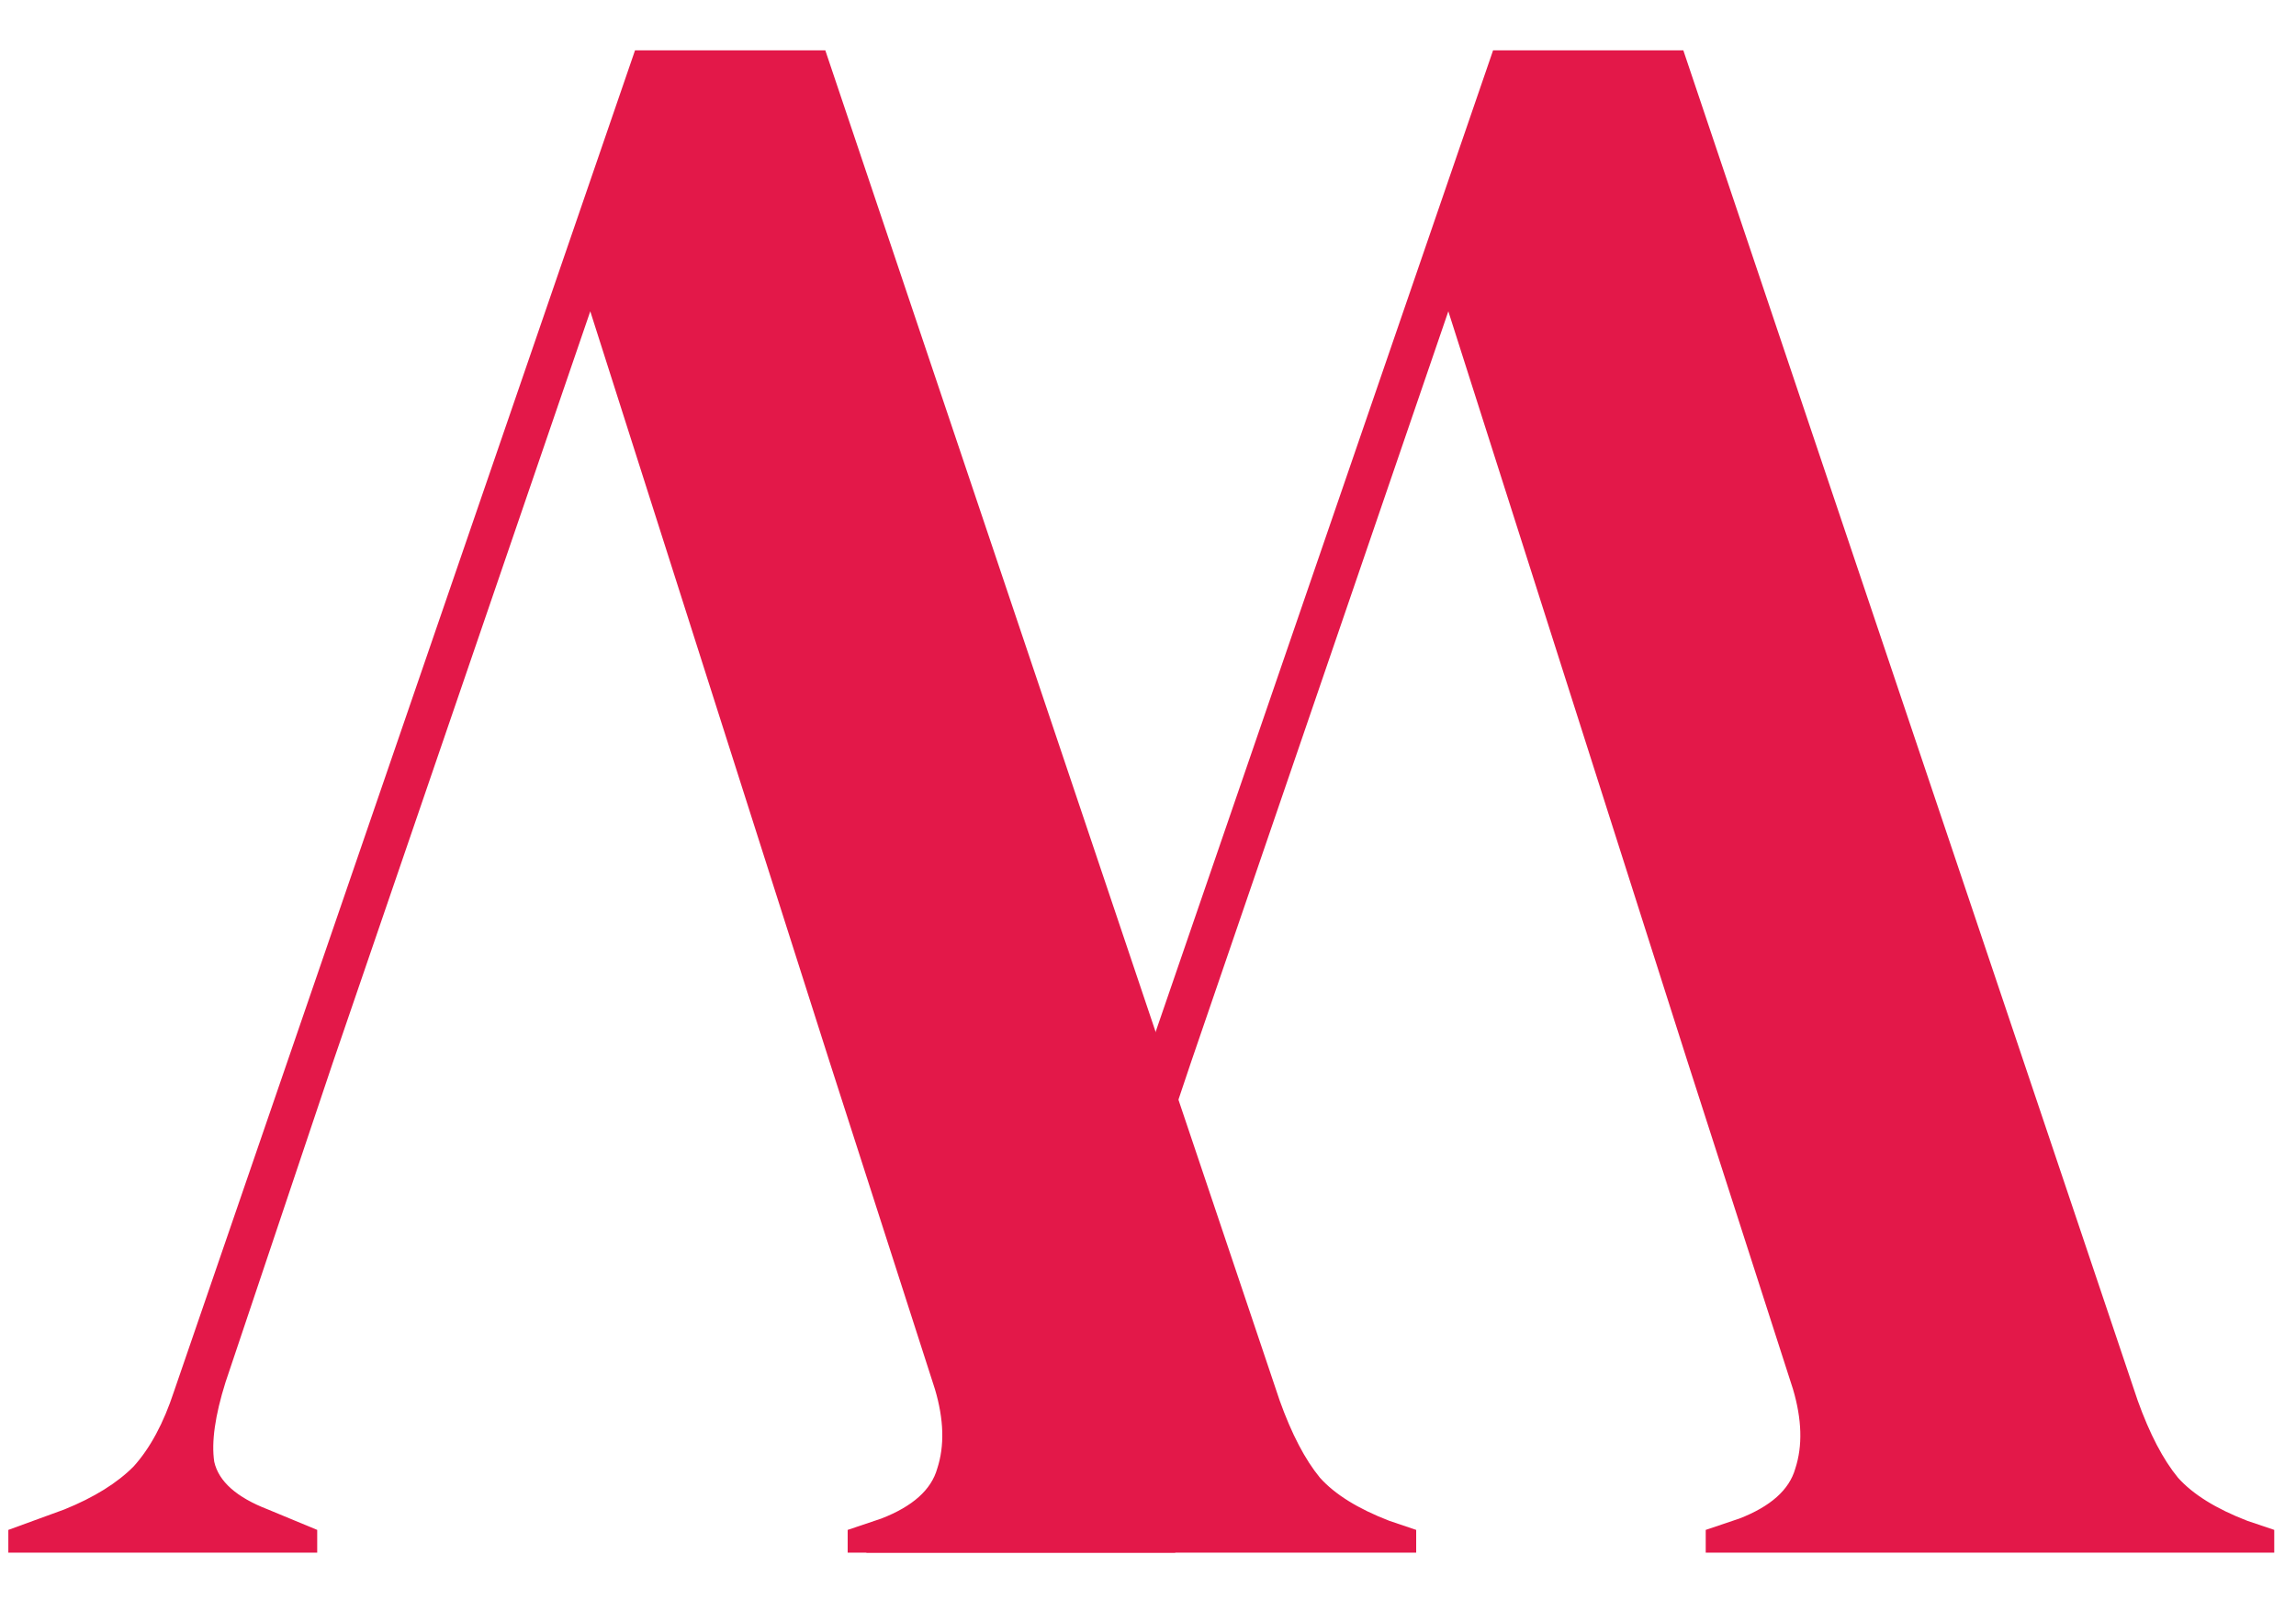 <?xml version="1.0" encoding="UTF-8"?> <svg xmlns="http://www.w3.org/2000/svg" width="57" height="40" viewBox="0 0 57 40" fill="none"><path d="M21.509 38.542V37.978L22.898 37.471C23.639 37.171 24.213 36.814 24.62 36.401C25.028 35.95 25.361 35.331 25.62 34.542L37.067 1.25H41.79L53.07 34.767C53.367 35.594 53.7 36.232 54.071 36.683C54.441 37.096 55.015 37.453 55.793 37.753L56.46 37.978V38.542H42.346V37.978L43.179 37.697C43.957 37.396 44.42 36.983 44.569 36.457C44.754 35.894 44.735 35.237 44.513 34.486L41.901 26.374H29.566L26.898 34.317C26.639 35.143 26.547 35.8 26.621 36.288C26.732 36.777 27.176 37.171 27.954 37.471L29.177 37.978V38.542H21.509ZM29.566 26.374H41.901L35.956 7.728L29.566 26.374Z" fill="#E31849"></path><path d="M0.207 38.542V37.978L1.596 37.471C2.337 37.171 2.911 36.814 3.319 36.401C3.726 35.95 4.06 35.331 4.319 34.542L15.765 1.25H20.489L31.769 34.767C32.065 35.594 32.398 36.232 32.769 36.683C33.139 37.096 33.714 37.453 34.492 37.753L35.158 37.978V38.542H21.044V37.978L21.878 37.697C22.656 37.396 23.119 36.983 23.267 36.457C23.452 35.894 23.434 35.237 23.211 34.486L20.6 26.374H8.264L5.597 34.317C5.338 35.143 5.245 35.8 5.319 36.288C5.43 36.777 5.875 37.171 6.653 37.471L7.875 37.978V38.542H0.207ZM8.264 26.374H20.6L14.654 7.728L8.264 26.374Z" fill="#E31849"></path></svg> 